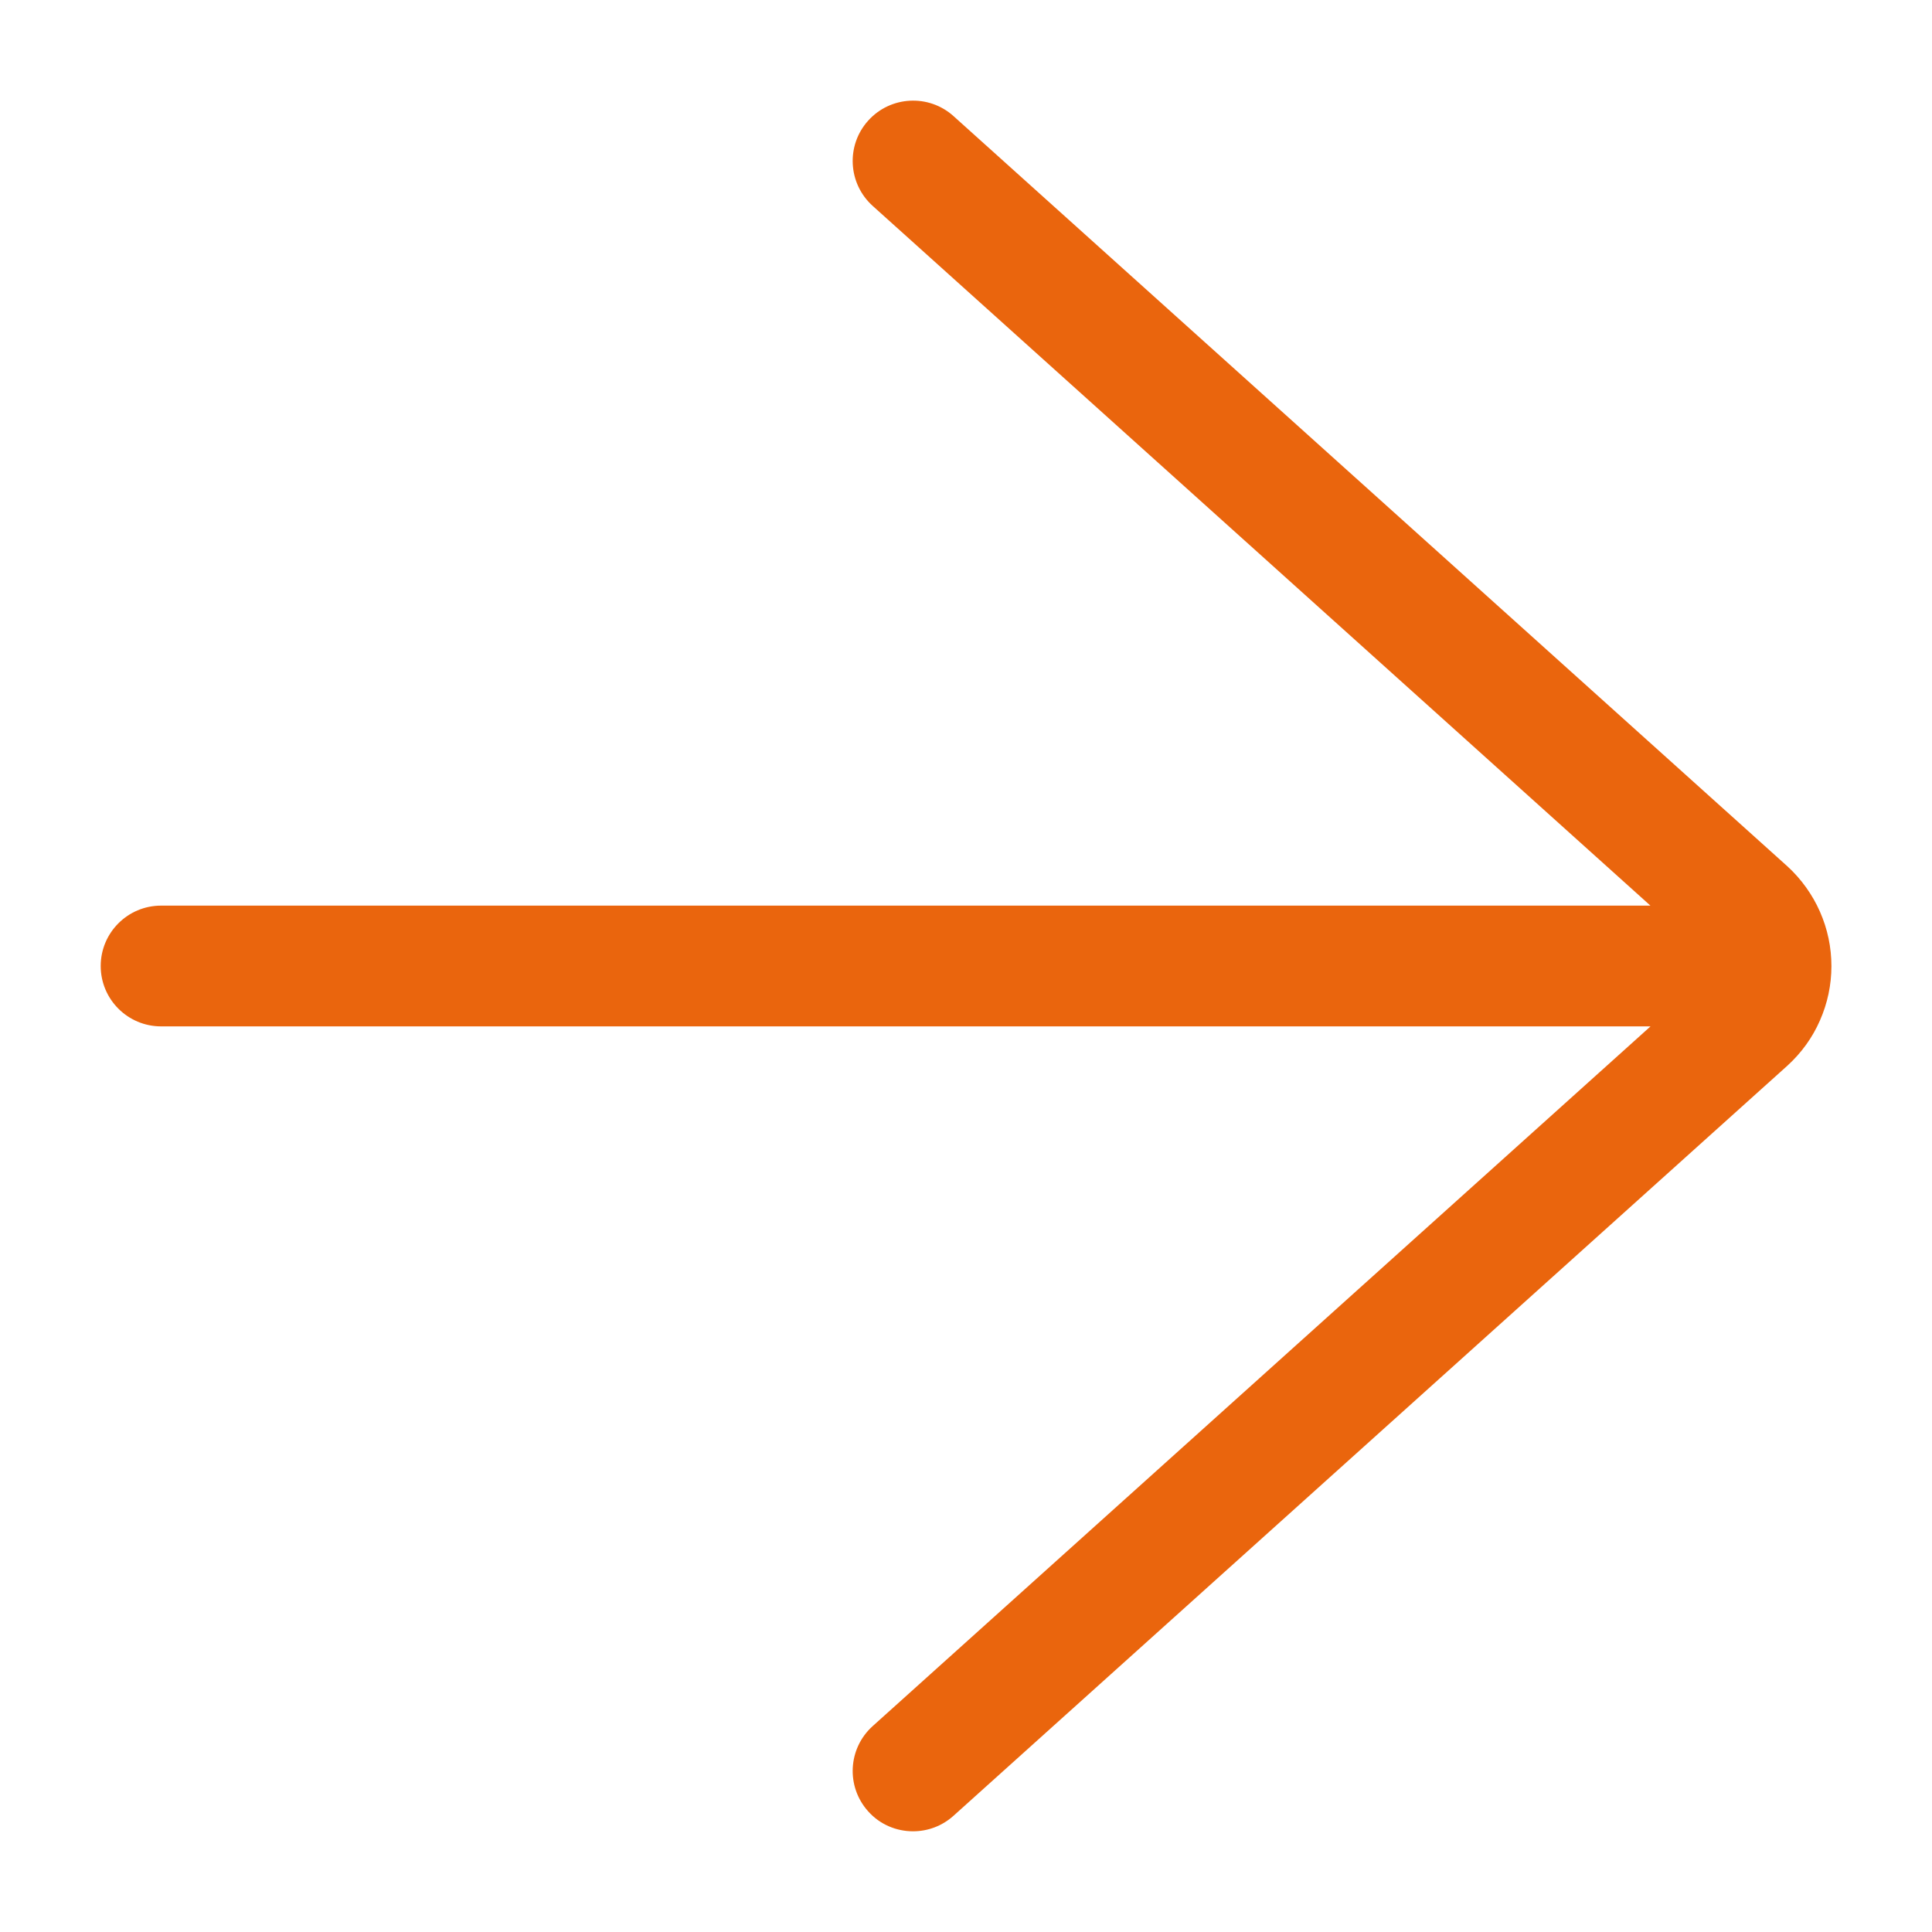 <svg width="16" height="16" viewBox="0 0 16 16" fill="none" xmlns="http://www.w3.org/2000/svg">
<path d="M15.072 7.55C15.01 7.409 14.917 7.279 14.802 7.174L7.896 0.961C7.691 0.777 7.374 0.794 7.19 0.999C7.005 1.204 7.022 1.52 7.227 1.705L13.668 7.5H1.334C1.058 7.5 0.834 7.724 0.834 8C0.834 8.276 1.058 8.5 1.334 8.5H13.669L7.227 14.295C7.022 14.48 7.005 14.795 7.19 15.001C7.288 15.111 7.425 15.166 7.561 15.166C7.681 15.166 7.8 15.124 7.896 15.038L14.803 8.825C14.919 8.719 15.01 8.593 15.072 8.451C15.135 8.308 15.167 8.156 15.167 8.001C15.167 7.845 15.135 7.693 15.072 7.55Z" fill="#EA650D"/>
</svg>
